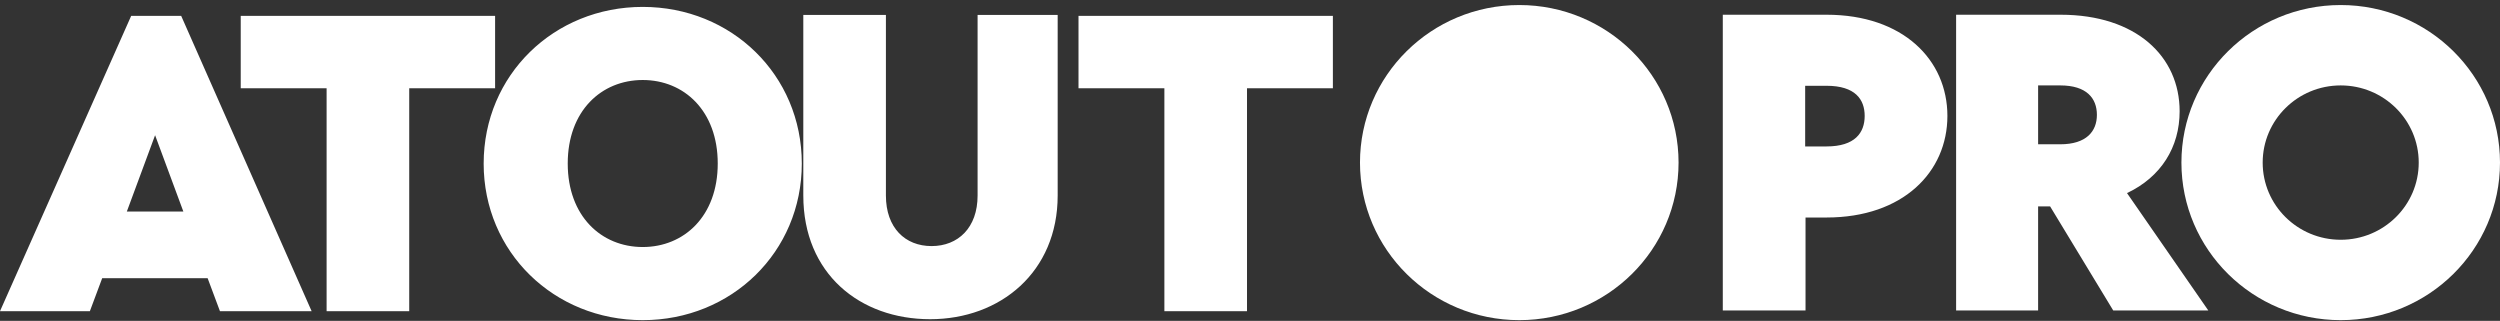 <svg xmlns="http://www.w3.org/2000/svg" width="335" height="43" fill="none"><rect width="100%" height="100%" fill="#333333" stroke="none"/><g fill="#fff" clip-path="url(#a)"><path d="m29.473 41.698-1.65-4.418h-14.13l-1.65 4.418H0L17.578 2.126h6.7l17.48 39.573zM16.995 28.347h7.575l-3.788-10.229zM64.811 21.912c0-11.863 9.42-20.987 21.316-20.987s21.315 9.124 21.315 20.987-9.42 20.987-21.315 20.987S64.81 33.773 64.81 21.912m31.367 0c0-7.061-4.516-11.191-10.051-11.191s-10.05 4.131-10.05 11.191 4.514 11.189 10.05 11.189c5.535 0 10.051-4.131 10.051-11.189M107.643 26.204V2h11.069v24.204c0 4.321 2.574 6.771 6.119 6.771s6.166-2.45 6.166-6.771V2h10.731v24.204c0 10.229-7.671 16.569-17.091 16.569s-16.994-6.101-16.994-16.569M43.765 41.698V11.827H32.258V2.126h34.085v9.701H54.836v29.872zM156.027 41.698V11.827H144.52V2.126h34.086v9.701h-11.508v29.872zM230.855 41.601V1.974h13.906c10.258 0 16.191 6.058 16.191 13.56s-5.933 13.612-16.191 13.612h-2.82v12.456zm11.037-21.979h2.87c3.792 0 5.105-1.827 5.105-4.088 0-2.212-1.264-4.039-5.105-4.039h-2.87zM295.912 41.601h-12.74l-8.46-13.948h-1.605v13.948h-10.988V1.974h14.003c10.114 0 15.948 5.578 15.948 12.936 0 4.81-2.479 8.8-7.05 10.965zm-22.804-30.154v7.887h2.966c3.501 0 4.911-1.732 4.911-3.944s-1.362-3.944-4.911-3.944z"/><path d="M313.654.675c-11.788 0-21.344 9.452-21.344 21.112s9.556 21.112 21.344 21.112 21.345-9.452 21.345-21.112S325.443.675 313.654.675m0 31.453c-5.774 0-10.455-4.63-10.455-10.341s4.681-10.341 10.455-10.341 10.455 4.63 10.455 10.341-4.681 10.341-10.455 10.341M203.583.675c-11.789 0-21.345 9.452-21.345 21.112s9.556 21.112 21.345 21.112 21.344-9.452 21.344-21.112S215.372.675 203.583.675"/></g><defs><clipPath id="a"><path fill="#fff" d="M0 .675h335V42.9H0z"/></clipPath></defs></svg>